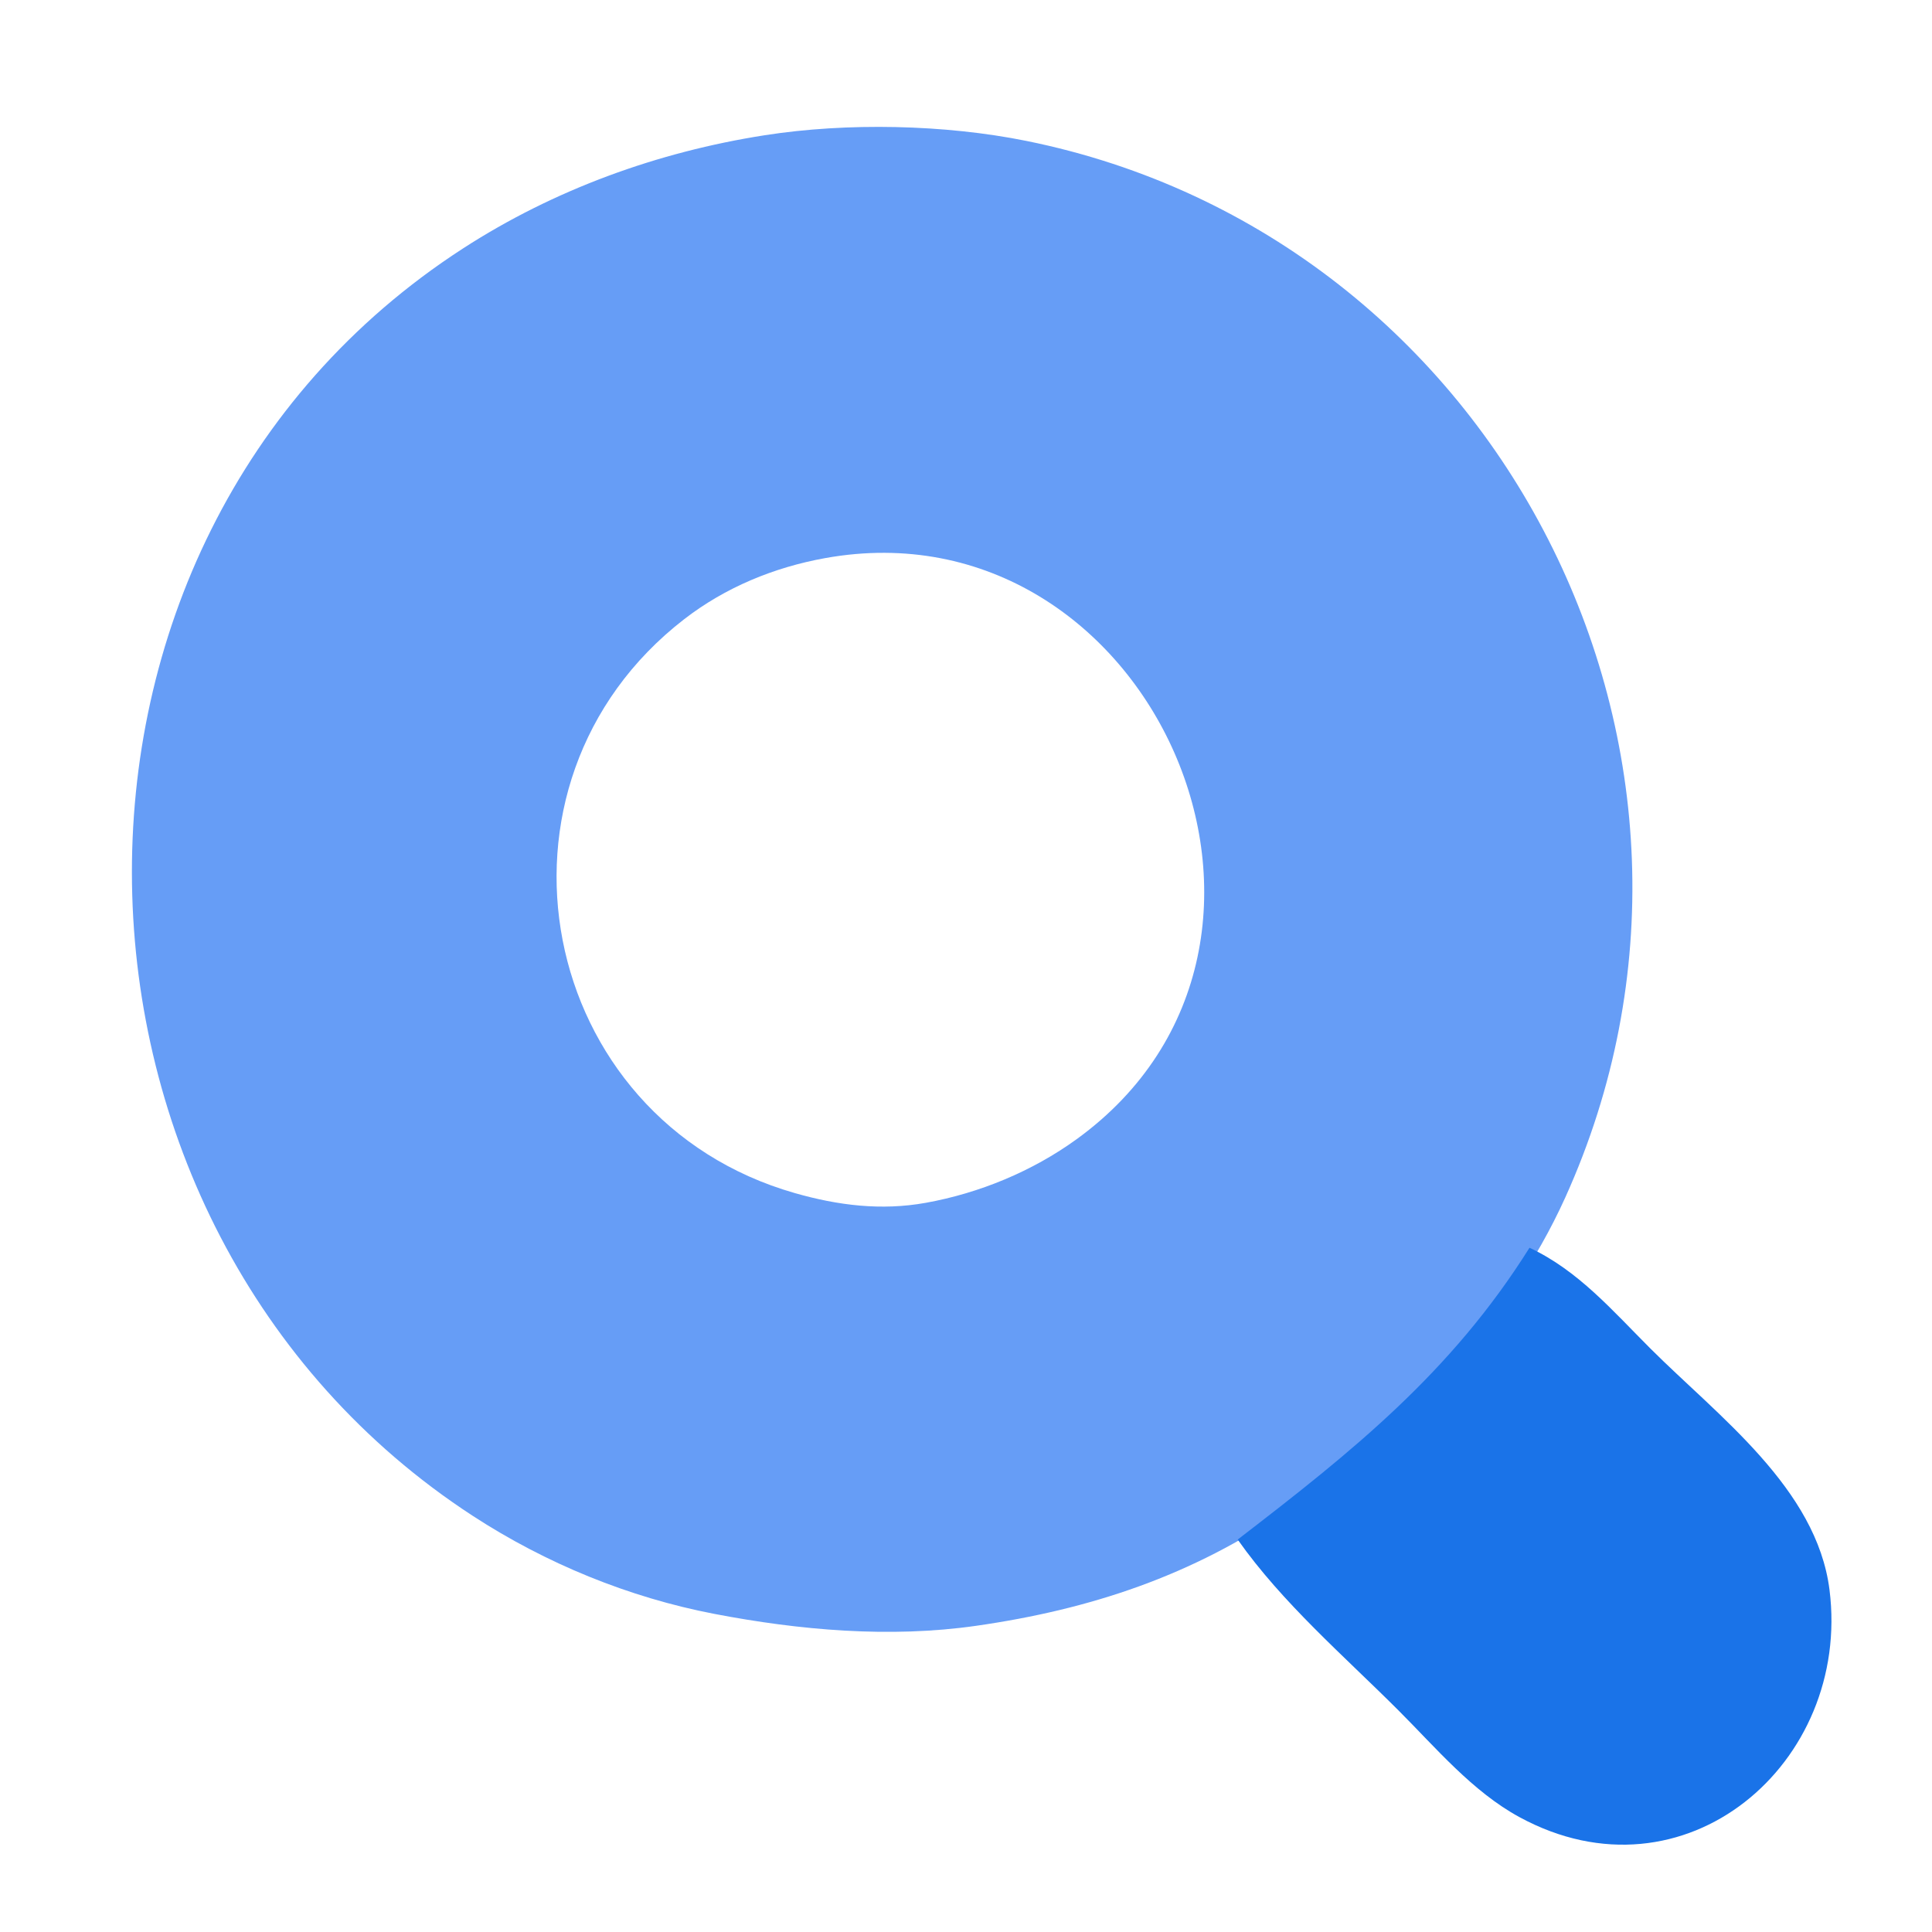 <svg height="192" width="192" xmlns="http://www.w3.org/2000/svg">
<path d="M0 0L0 192L192 192L192 0L0 0z" style="fill:#ffffff; stroke:none;"></path>
<path d="M76 13.439C65.363 15.1 55.053 18.839 46 24.699C1.042 53.801 2.94 121.982 47 150.655C54.252 155.375 62.494 158.756 71 160.388C79.464 162.012 88.417 162.801 97 161.572C108.382 159.941 118.518 156.57 128 150.024C139.335 142.198 149.796 131.743 155.558 119C175.38 75.161 149.093 23.53 102 14.004C93.904 12.366 84.177 12.162 76 13.439z" style="fill:#669df6; stroke:none;"></path>
<path d="M82 55.465C76.924 56.38 72.091 58.368 68.001 61.529C46.81 77.91 53.297 111.236 79 118.571C83.289 119.795 87.577 120.331 92 119.535C97.335 118.576 102.603 116.396 106.996 113.211C133.943 93.682 114.305 49.64 82 55.465z" style="fill:#ffffff; stroke:none;"></path>
<path d="M152 124C144.225 136.395 134.412 144.228 123 153C127.454 159.322 133.54 164.54 139 170C142.713 173.712 146.331 178.043 151 180.583C167.416 189.509 183.986 175.222 181.815 158C180.541 147.901 170.72 140.719 164 134C160.258 130.259 156.832 126.253 152 124z" style="fill:#1a73e8; stroke:none;"></path>
</svg>
